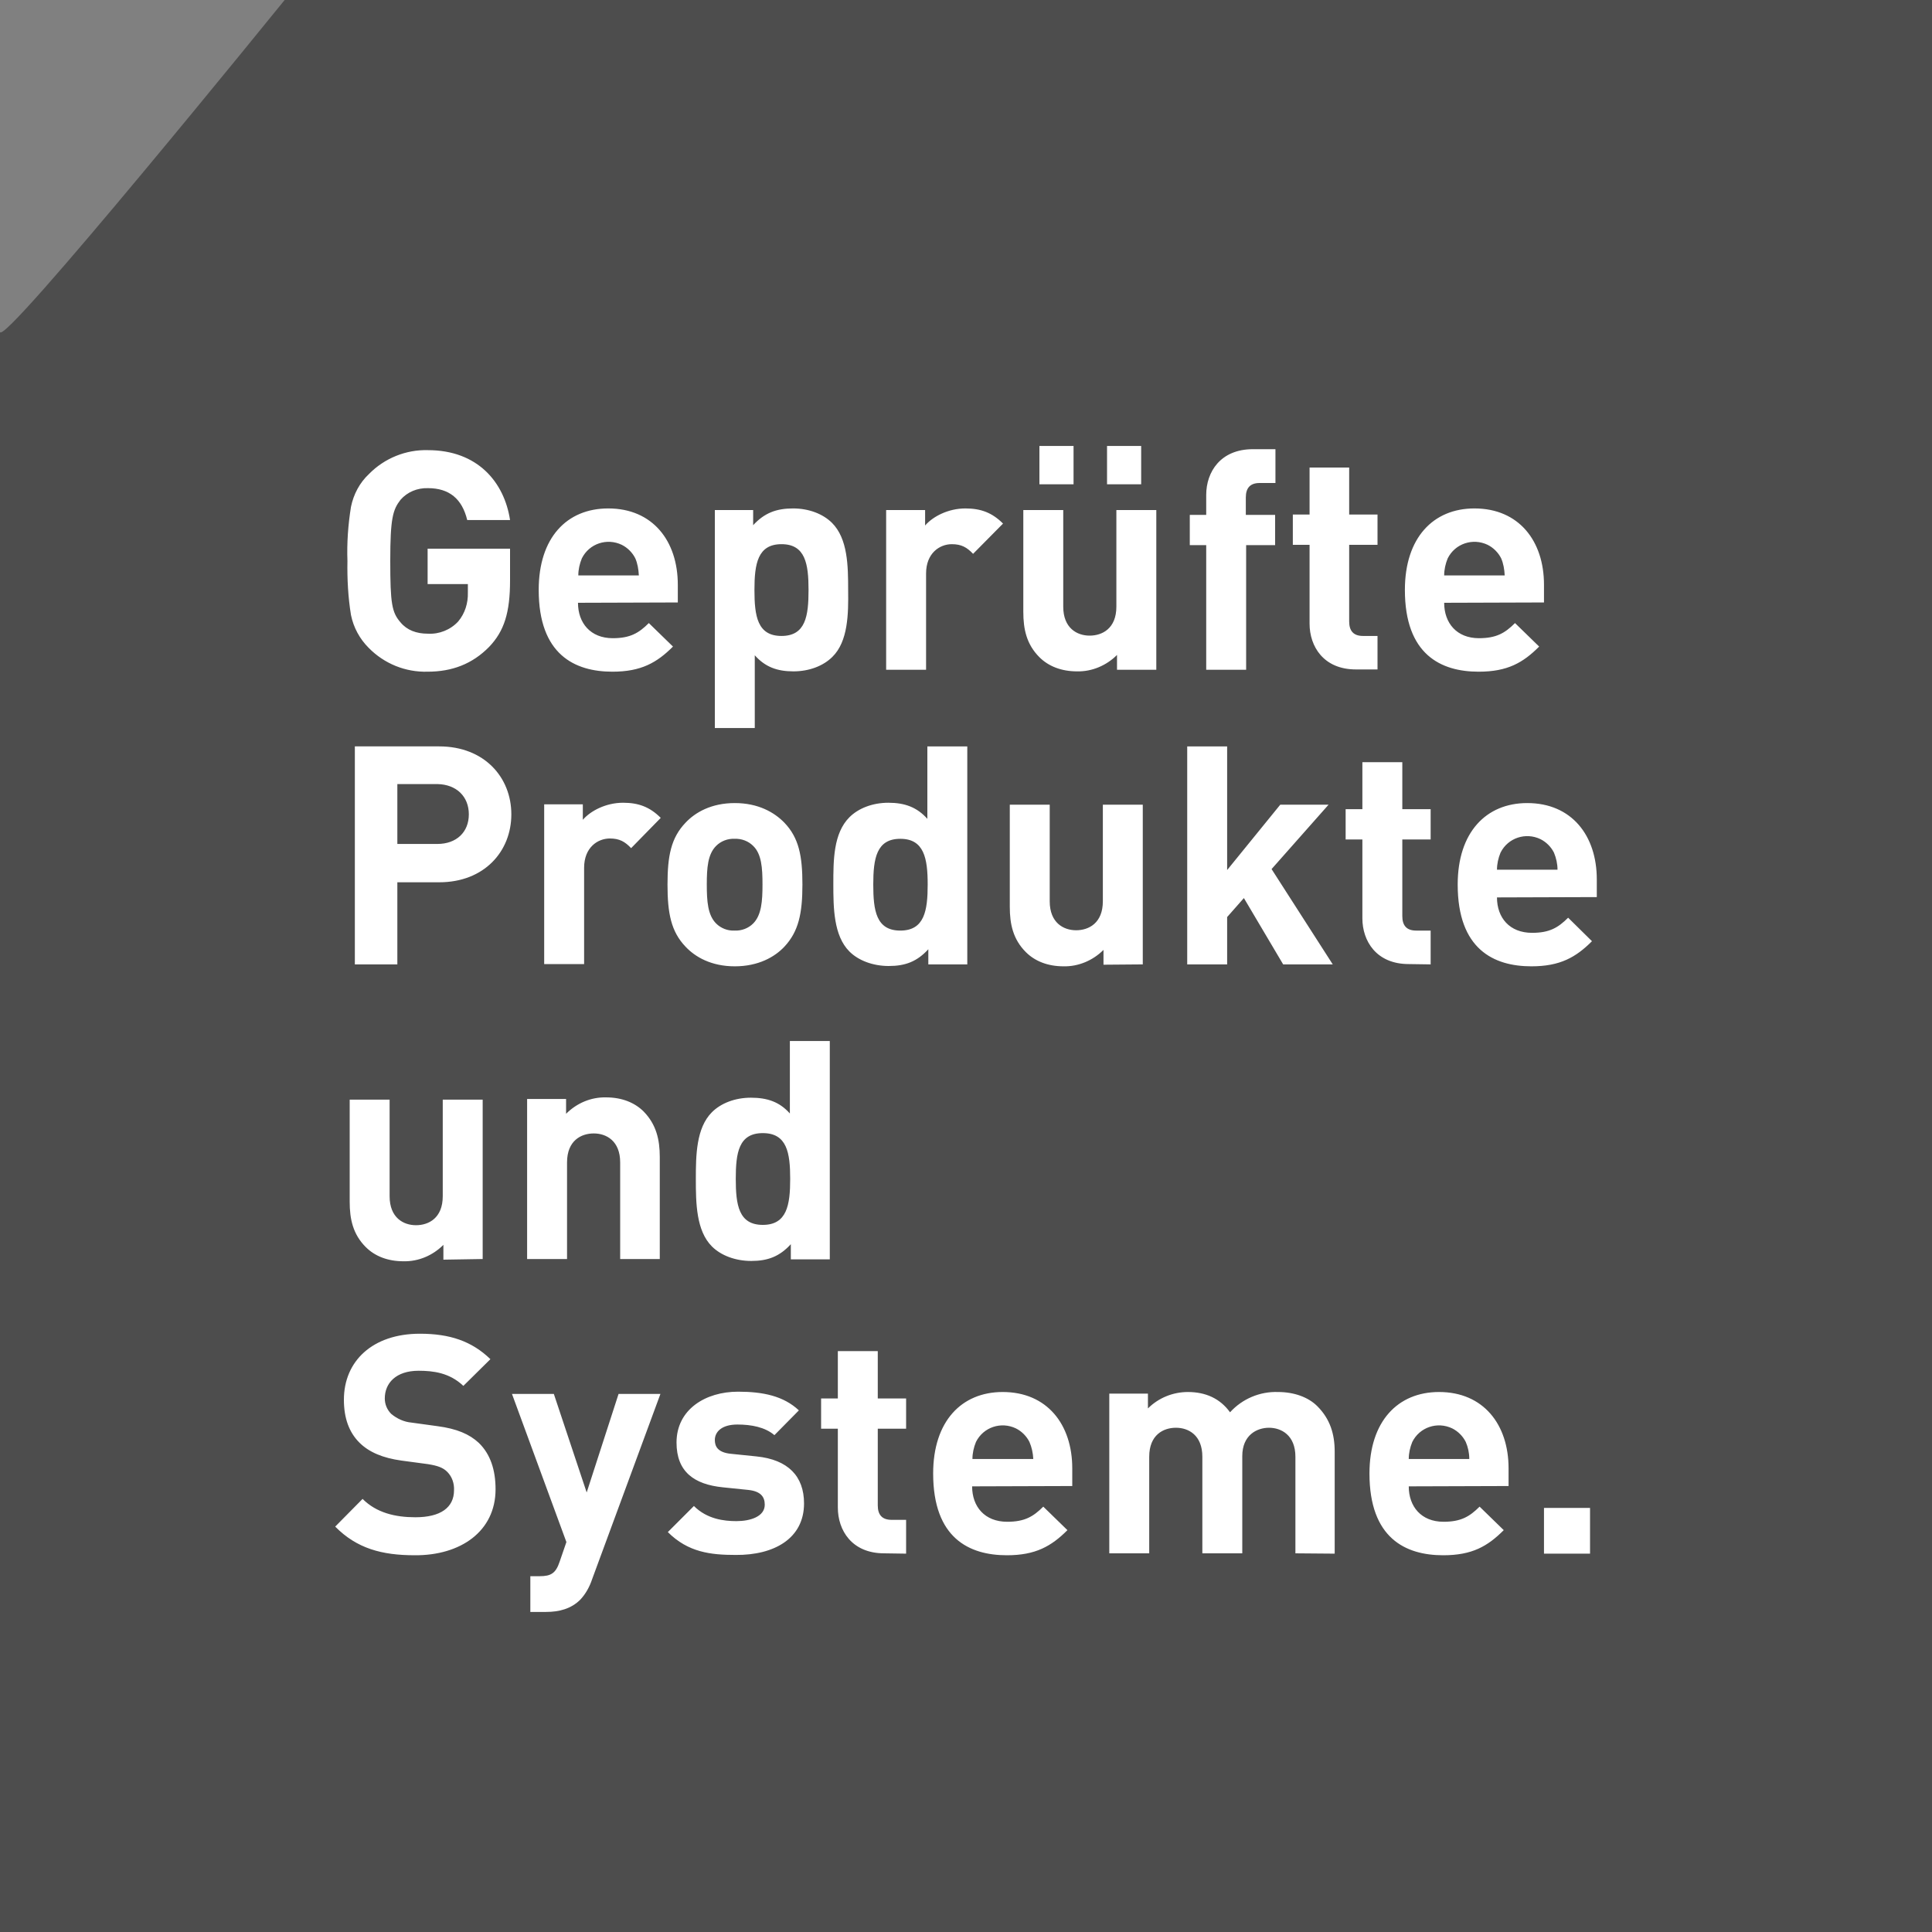 <?xml version="1.0" encoding="utf-8"?>
<!-- Generator: Adobe Illustrator 25.0.1, SVG Export Plug-In . SVG Version: 6.00 Build 0)  -->
<svg version="1.1" id="Ebene_1" xmlns="http://www.w3.org/2000/svg" xmlns:xlink="http://www.w3.org/1999/xlink" x="0px" y="0px"
	 viewBox="0 0 600 600" style="enable-background:new 0 0 600 600;" xml:space="preserve">
<rect x="0" y="0" width="600" height="600" fill="#808080" stroke="none"/>
<style type="text/css">
	.st0{fill:#4D4D4D;}
	.st1{fill:#FFFFFF;}
</style>
<path class="st0" d="M0,103v497h600V0H88.4C88.4,0,0,109.1,0,103z"/>
<path class="st1" d="M153.9,462.5c0-6-1.6-10.9-5.2-14.4c-2.9-2.7-6.8-4.4-12.9-5.2l-8-1.1c-2.3-0.2-4.5-1.2-6.3-2.7
	c-1.3-1.3-2-3-2-4.8c0-4.7,3.4-8.6,10.5-8.6c4.5,0,9.6,0.6,13.9,4.7l8.4-8.3c-5.8-5.6-12.6-7.9-21.9-7.9c-14.7,0-23.6,8.5-23.6,20.5
	c0,5.7,1.6,10.1,4.8,13.3c3,3,7.3,4.8,13.1,5.6l8.2,1.1c3.1,0.5,4.7,1.1,6,2.4c1.5,1.5,2.2,3.6,2.1,5.7c0,5.4-4.2,8.4-12,8.4
	c-6.3,0-12.1-1.4-16.4-5.7l-8.5,8.6c6.7,6.8,14.5,8.9,24.7,8.9C143,483.1,153.9,475.6,153.9,462.5L153.9,462.5z M205.1,432.9h-13
	l-9.9,30.6L172,432.9h-13l16.9,46l-2.1,6.1c-1.2,3.6-2.7,4.5-6.2,4.5h-2.9v11.1h4.9c4.1,0,7.8-1,10.6-3.8c1.7-1.8,2.9-4,3.7-6.4
	L205.1,432.9L205.1,432.9z M249.7,466.9c0-8.4-4.9-13.6-14.8-14.6l-7.8-0.8c-4.4-0.4-5.1-2.5-5.1-4.3c0-2.5,2.1-4.8,7-4.8
	c4.3,0,8.6,0.8,11.5,3.3l7.6-7.7c-4.8-4.5-11.2-5.8-18.9-5.8c-10.1,0-19.1,5.5-19.1,15.8c0,9.1,5.5,13,14.4,13.9l7.8,0.8
	c3.9,0.4,5.2,2.1,5.2,4.6c0,3.7-4.5,5.1-8.8,5.1c-3.8,0-9.1-0.6-13.2-4.7l-8.1,8.1c6.3,6.3,13.3,7.1,21.1,7.1
	C240.4,483,249.7,477.8,249.7,466.9L249.7,466.9z M281.4,482.5V472h-4.5c-3,0-4.3-1.6-4.3-4.5v-23.8h8.8v-9.4h-8.8v-14.7h-12.4v14.7
	h-5.2v9.4h5.2v24.5c0,7,4.3,14.2,14.4,14.2L281.4,482.5z M333,461.5V456c0-13.6-7.8-23.7-21.6-23.7c-12.8,0-21.6,9.1-21.6,25.3
	c0,20.1,11.2,25.4,22.9,25.4c8.9,0,13.8-2.8,18.8-7.8l-7.5-7.3c-3.1,3.1-5.8,4.7-11.2,4.7c-7,0-10.9-4.7-10.9-11L333,461.5z
	 M320.9,453.1H302c0-1.8,0.4-3.6,1.1-5.3c2.3-4.6,7.8-6.4,12.4-4.2c1.8,0.9,3.3,2.4,4.2,4.2C320.4,449.4,320.8,451.2,320.9,453.1
	L320.9,453.1z M414.5,482.5v-31.7c0-5.4-1.4-10.1-5.4-14.1c-2.8-2.8-7.2-4.4-12.2-4.4c-5.6-0.2-11.1,2.1-14.9,6.3
	c-3.1-4.3-7.6-6.3-13.1-6.3c-4.6,0-9.1,1.8-12.4,5.1v-4.6h-12v49.6h12.4v-30c0-6.8,4.4-9,8.3-9s8.2,2.3,8.2,9v30h12.4v-30.2
	c0-6.5,4.5-8.8,8.3-8.8s8.2,2.3,8.2,9v30L414.5,482.5z M468.5,461.5V456c0-13.6-7.8-23.7-21.6-23.7c-12.8,0-21.6,9.1-21.6,25.3
	c0,20.1,11.2,25.4,22.9,25.4c9,0,13.8-2.8,18.8-7.8l-7.5-7.3c-3.1,3.1-5.8,4.7-11.2,4.7c-6.9,0-10.8-4.7-10.8-11L468.5,461.5z
	 M456.3,453.1h-18.8c0-1.8,0.4-3.6,1.1-5.3c2.3-4.6,7.8-6.4,12.4-4.2c1.8,0.9,3.3,2.4,4.2,4.2C455.9,449.4,456.3,451.2,456.3,453.1
	L456.3,453.1z"/>
<path class="st1" d="M149.9,391v-49.5h-12.4v30c0,6.8-4.4,9-8.3,9s-8.2-2.3-8.2-9v-30h-12.4v31.7c0,5.4,1,10.1,5,14.1
	c2.8,2.8,6.8,4.4,11.7,4.4c4.7,0.1,9.1-1.8,12.4-5.1v4.6L149.9,391z M204.9,391v-31.7c0-5.4-1.1-10.1-5-14.1
	c-2.8-2.8-6.8-4.4-11.7-4.4c-4.7-0.1-9.1,1.8-12.4,5.1v-4.6h-12.1V391h12.4v-30c0-6.8,4.4-9,8.3-9s8.2,2.3,8.2,9v30H204.9z
	 M257.7,391v-67.7h-12.4v22.5c-3.2-3.6-7-4.9-12.1-4.9c-4.9,0-9.3,1.7-12.1,4.5c-4.9,4.9-5,13.4-5,20.8s0.1,16,5,20.9
	c2.8,2.8,7.3,4.5,12.2,4.5c5.2,0,8.8-1.4,12.3-5.2v4.7H257.7z M245.4,366.1c0,8.1-1,14.3-8.5,14.3s-8.4-6.2-8.4-14.3
	s0.9-14.2,8.4-14.2S245.4,358,245.4,366.1z"/>
<path class="st1" d="M158.8,252.9c0-11.5-8.4-21.1-22.4-21.1h-26.2v67.7h13.2V274h13C150.4,274,158.8,264.4,158.8,252.9L158.8,252.9
	z M145.6,252.9c0,5.5-3.8,9.2-9.8,9.2h-12.4v-18.6h12.4C141.8,243.6,145.6,247.4,145.6,252.9L145.6,252.9z M205.2,254
	c-3.4-3.4-6.9-4.7-11.7-4.7c-5.3,0-10.1,2.5-12.5,5.3v-4.8h-12v49.6h12.4v-29.9c0-6.3,4.2-9.1,8-9.1c3,0,4.7,1,6.6,3L205.2,254
	L205.2,254z M249.2,274.7c0-8.9-1.1-14.5-5.6-19.2c-3.1-3.2-8.1-6.1-15.4-6.1s-12.3,2.9-15.3,6.1c-4.5,4.7-5.6,10.3-5.6,19.2
	s1.1,14.6,5.6,19.3c3,3.2,8,6.1,15.3,6.1s12.4-2.9,15.4-6.1C248,289.3,249.2,283.7,249.2,274.7z M236.8,274.7
	c0,5.1-0.3,9.5-2.9,12.1c-1.5,1.5-3.6,2.3-5.8,2.2c-2.1,0.1-4.2-0.7-5.7-2.2c-2.6-2.6-2.9-6.9-2.9-12.1s0.3-9.4,2.9-12
	c1.5-1.5,3.6-2.3,5.7-2.2c2.2-0.1,4.3,0.7,5.8,2.2C236.5,265.2,236.8,269.5,236.8,274.7z M300.4,299.5v-67.7h-12.4v22.5
	c-3.2-3.6-7-5-12.1-5c-4.9,0-9.3,1.7-12.1,4.5c-5,5-5,13.4-5,20.8s0.1,16,5,20.9c2.8,2.8,7.3,4.5,12.2,4.5c5.2,0,8.8-1.4,12.3-5.2
	v4.7L300.4,299.5z M288.1,274.7c0,8.1-1,14.3-8.5,14.3s-8.4-6.2-8.4-14.3s1-14.2,8.4-14.2S288.1,266.6,288.1,274.7z M354.9,299.5
	v-49.6h-12.4v30c0,6.8-4.4,9-8.3,9s-8.2-2.3-8.2-9v-30h-12.4v31.7c0,5.4,1,10.1,5,14.1c2.8,2.8,6.8,4.4,11.7,4.4
	c4.6,0.1,9.1-1.8,12.4-5.1v4.6L354.9,299.5z M413.9,299.5l-19-29.6l17.7-20h-15l-16.5,20.3v-38.4h-12.4v67.7h12.4v-14.7l5.2-5.9
	l12.2,20.6L413.9,299.5z M444.3,299.5V289h-4.5c-3,0-4.3-1.6-4.3-4.5v-23.8h8.8v-9.4h-8.8v-14.6h-12.4v14.6h-5.2v9.4h5.2v24.5
	c0,7,4.3,14.2,14.4,14.2L444.3,299.5z M495.9,278.6v-5.5c0-13.6-7.8-23.7-21.6-23.7c-12.8,0-21.6,9.1-21.6,25.3
	c0,20.1,11.2,25.4,22.9,25.4c8.9,0,13.8-2.8,18.8-7.8L487,285c-3.1,3.1-5.8,4.7-11.2,4.7c-7,0-10.9-4.7-10.9-11L495.9,278.6z
	 M483.7,270.1h-18.8c0-1.8,0.4-3.6,1.1-5.3c2.3-4.6,7.8-6.4,12.4-4.2c1.8,0.9,3.3,2.4,4.2,4.2C483.3,266.5,483.7,268.3,483.7,270.1z
	"/>
<path class="st1" d="M158.4,180.3v-9.9h-25.6v11h12.5v2.6c0.1,3.3-0.9,6.5-3,9c-2.4,2.6-5.9,4-9.4,3.8c-3.6,0-6.5-1.1-8.5-3.5
	c-2.7-3.1-3.2-5.8-3.2-19.1s0.8-15.9,3.2-19c2.1-2.4,5.2-3.7,8.5-3.6c6.6,0,10.6,3.3,12.2,9.9h13.3c-1.8-11.8-10.1-21.7-25.5-21.7
	c-6.8-0.2-13.5,2.5-18.3,7.4c-2.9,2.7-4.8,6.3-5.6,10.2c-0.9,5.6-1.3,11.2-1.1,16.8c-0.1,5.6,0.2,11.3,1.1,16.8
	c0.8,3.9,2.7,7.4,5.5,10.2c4.8,4.9,11.4,7.6,18.3,7.4c7.6,0,13.9-2.4,19.1-7.7C156.6,196,158.4,190.2,158.4,180.3L158.4,180.3z
	 M210.5,187.1v-5.5c0-13.6-7.8-23.7-21.6-23.7c-12.9,0-21.6,9.1-21.6,25.3c0,20.1,11.2,25.4,22.9,25.4c8.9,0,13.8-2.8,18.8-7.8
	l-7.5-7.3c-3.1,3.1-5.8,4.7-11.2,4.7c-6.9,0-10.8-4.7-10.8-11L210.5,187.1z M198.4,178.7h-18.8c0-1.8,0.4-3.6,1.1-5.3
	c2.3-4.6,7.8-6.4,12.4-4.2c1.8,0.9,3.3,2.4,4.2,4.2C198,175,198.3,176.8,198.4,178.7L198.4,178.7z M263.4,183.2
	c0-7.4-0.1-15.9-5-20.8c-2.8-2.8-7.2-4.5-12.1-4.5c-5.2,0-8.9,1.4-12.4,5.2v-4.7H222v67.7h12.4v-22.6c3.2,3.6,6.9,5,12,5
	c4.9,0,9.3-1.7,12.1-4.5C263.4,199.2,263.5,190.6,263.4,183.2L263.4,183.2z M251.1,183.2c0,8.1-0.9,14.3-8.4,14.3s-8.4-6.2-8.4-14.3
	s1-14.2,8.4-14.2S251.1,175.1,251.1,183.2z M311.5,162.6c-3.4-3.4-6.9-4.7-11.7-4.7c-5.3,0-10.1,2.5-12.5,5.3v-4.8h-12.1V208h12.4
	v-29.9c0-6.3,4.2-9.1,8-9.1c3,0,4.7,1,6.6,3L311.5,162.6L311.5,162.6z M359.1,208v-49.6h-12.4v30c0,6.8-4.4,9-8.3,9s-8.2-2.3-8.2-9
	v-30h-12.4v31.6c0,5.4,1,10.1,5,14.1c2.8,2.8,6.8,4.4,11.7,4.4c4.6,0.1,9.1-1.8,12.4-5.1v4.6L359.1,208z M354.4,150.4v-11.9h-10.6
	v11.9H354.4z M333.4,150.4v-11.9h-10.6v11.9H333.4z M396,169.3v-9.4h-9.1v-5.4c0-2.9,1.3-4.5,4.3-4.5h4.9v-10.5h-7
	c-10.1,0-14.5,7.1-14.5,14.2v6.2h-5.1v9.4h5.1V208h12.4v-38.7H396z M427.8,208v-10.5h-4.5c-3,0-4.3-1.6-4.3-4.5v-23.8h8.8v-9.4H419
	v-14.6h-12.3v14.6h-5.2v9.4h5.2v24.5c0,7,4.3,14.2,14.4,14.2H427.8z M479.5,187.1v-5.5c0-13.6-7.8-23.7-21.6-23.7
	c-12.8,0-21.6,9.1-21.6,25.3c0,20.1,11.2,25.4,22.9,25.4c9,0,13.8-2.8,18.8-7.8l-7.5-7.3c-3.1,3.1-5.8,4.7-11.2,4.7
	c-6.9,0-10.8-4.7-10.8-11L479.5,187.1z M467.3,178.7h-18.8c0-1.8,0.4-3.6,1.1-5.3c2.3-4.6,7.8-6.4,12.4-4.2c1.8,0.9,3.3,2.4,4.2,4.2
	C466.9,175,467.2,176.8,467.3,178.7z"/>
<g>
	<path class="st1" d="M479.5,482.5v-14.2h14.3v14.2H479.5z"/>
</g>
</svg>
